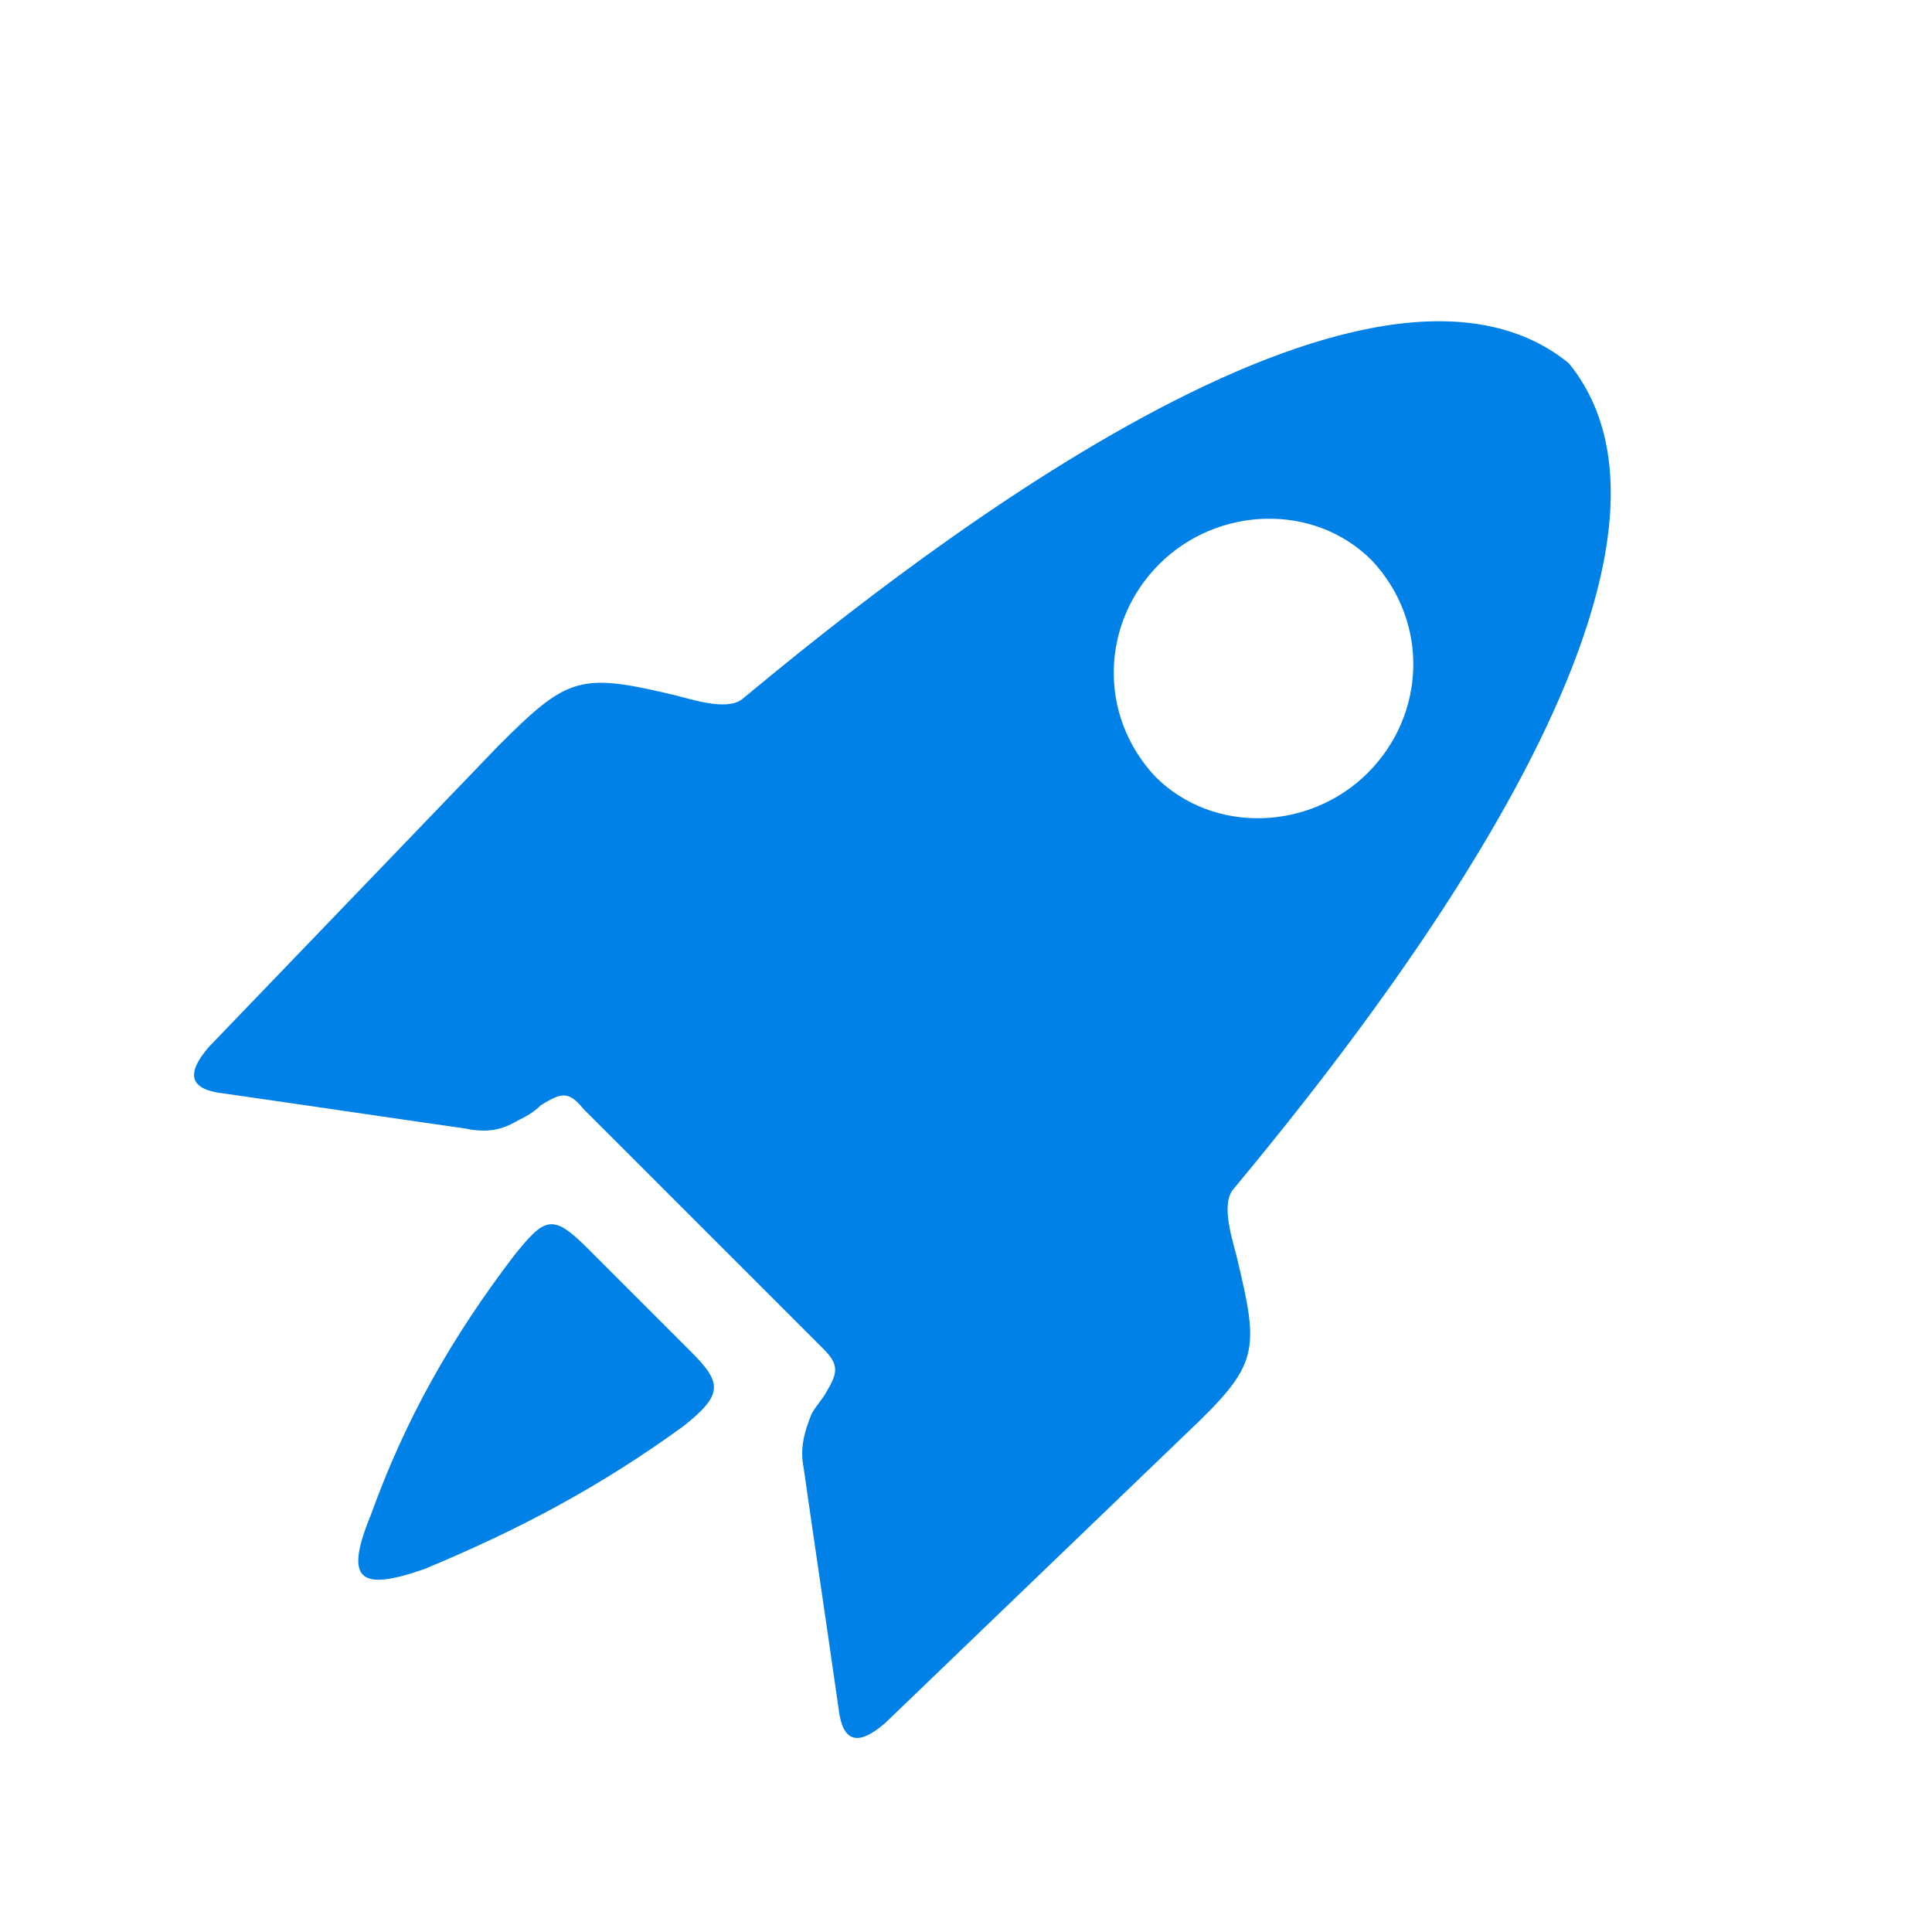 <?xml version="1.0" encoding="UTF-8"?>
<!DOCTYPE svg PUBLIC "-//W3C//DTD SVG 1.1//EN" "http://www.w3.org/Graphics/SVG/1.1/DTD/svg11.dtd">
<!-- Creator: CorelDRAW X6 -->
<svg xmlns="http://www.w3.org/2000/svg" xml:space="preserve" width="50px" height="50px" version="1.1" shape-rendering="geometricPrecision" text-rendering="geometricPrecision" image-rendering="optimizeQuality" fill-rule="evenodd" clip-rule="evenodd"
viewBox="0 0 500 500"
 xmlns:xlink="http://www.w3.org/1999/xlink">
 <g id="Laag_x0020_1">
  <rect fill="none" width="500" height="500"/>
  <path fill="#0081e7" d="M406 94c-54,-44 -179,58 -214,87 -4,3 -13,0 -17,-1 -25,-6 -28,-5 -46,13 -25,26 -50,52 -75,78 -6,7 -5,11 4,12 21,3 41,6 62,9 5,1 9,1 14,-2 2,-1 4,-2 6,-4 5,-3 7,-4 11,1 10,10 20,20 31,31 10,10 20,20 31,31 4,4 4,6 1,11 -1,2 -3,4 -4,6 -2,5 -3,9 -2,14 3,21 6,41 9,62 1,9 5,10 12,4 26,-25 52,-50 78,-75 19,-18 19,-21 13,-46 -1,-4 -4,-13 -1,-17 29,-35 131,-160 87,-214zm-107 107c-15,-16 -14,-40 1,-55 15,-15 40,-16 55,-1 15,16 14,40 -1,55 -15,15 -40,16 -55,1zm-120 149c8,8 8,11 -2,19 -22,16 -43,27 -67,37 -17,6 -21,3 -14,-14 9,-25 21,-46 37,-67 8,-10 10,-11 19,-2 10,10 19,19 29,29z"/>
 </g>
</svg>
